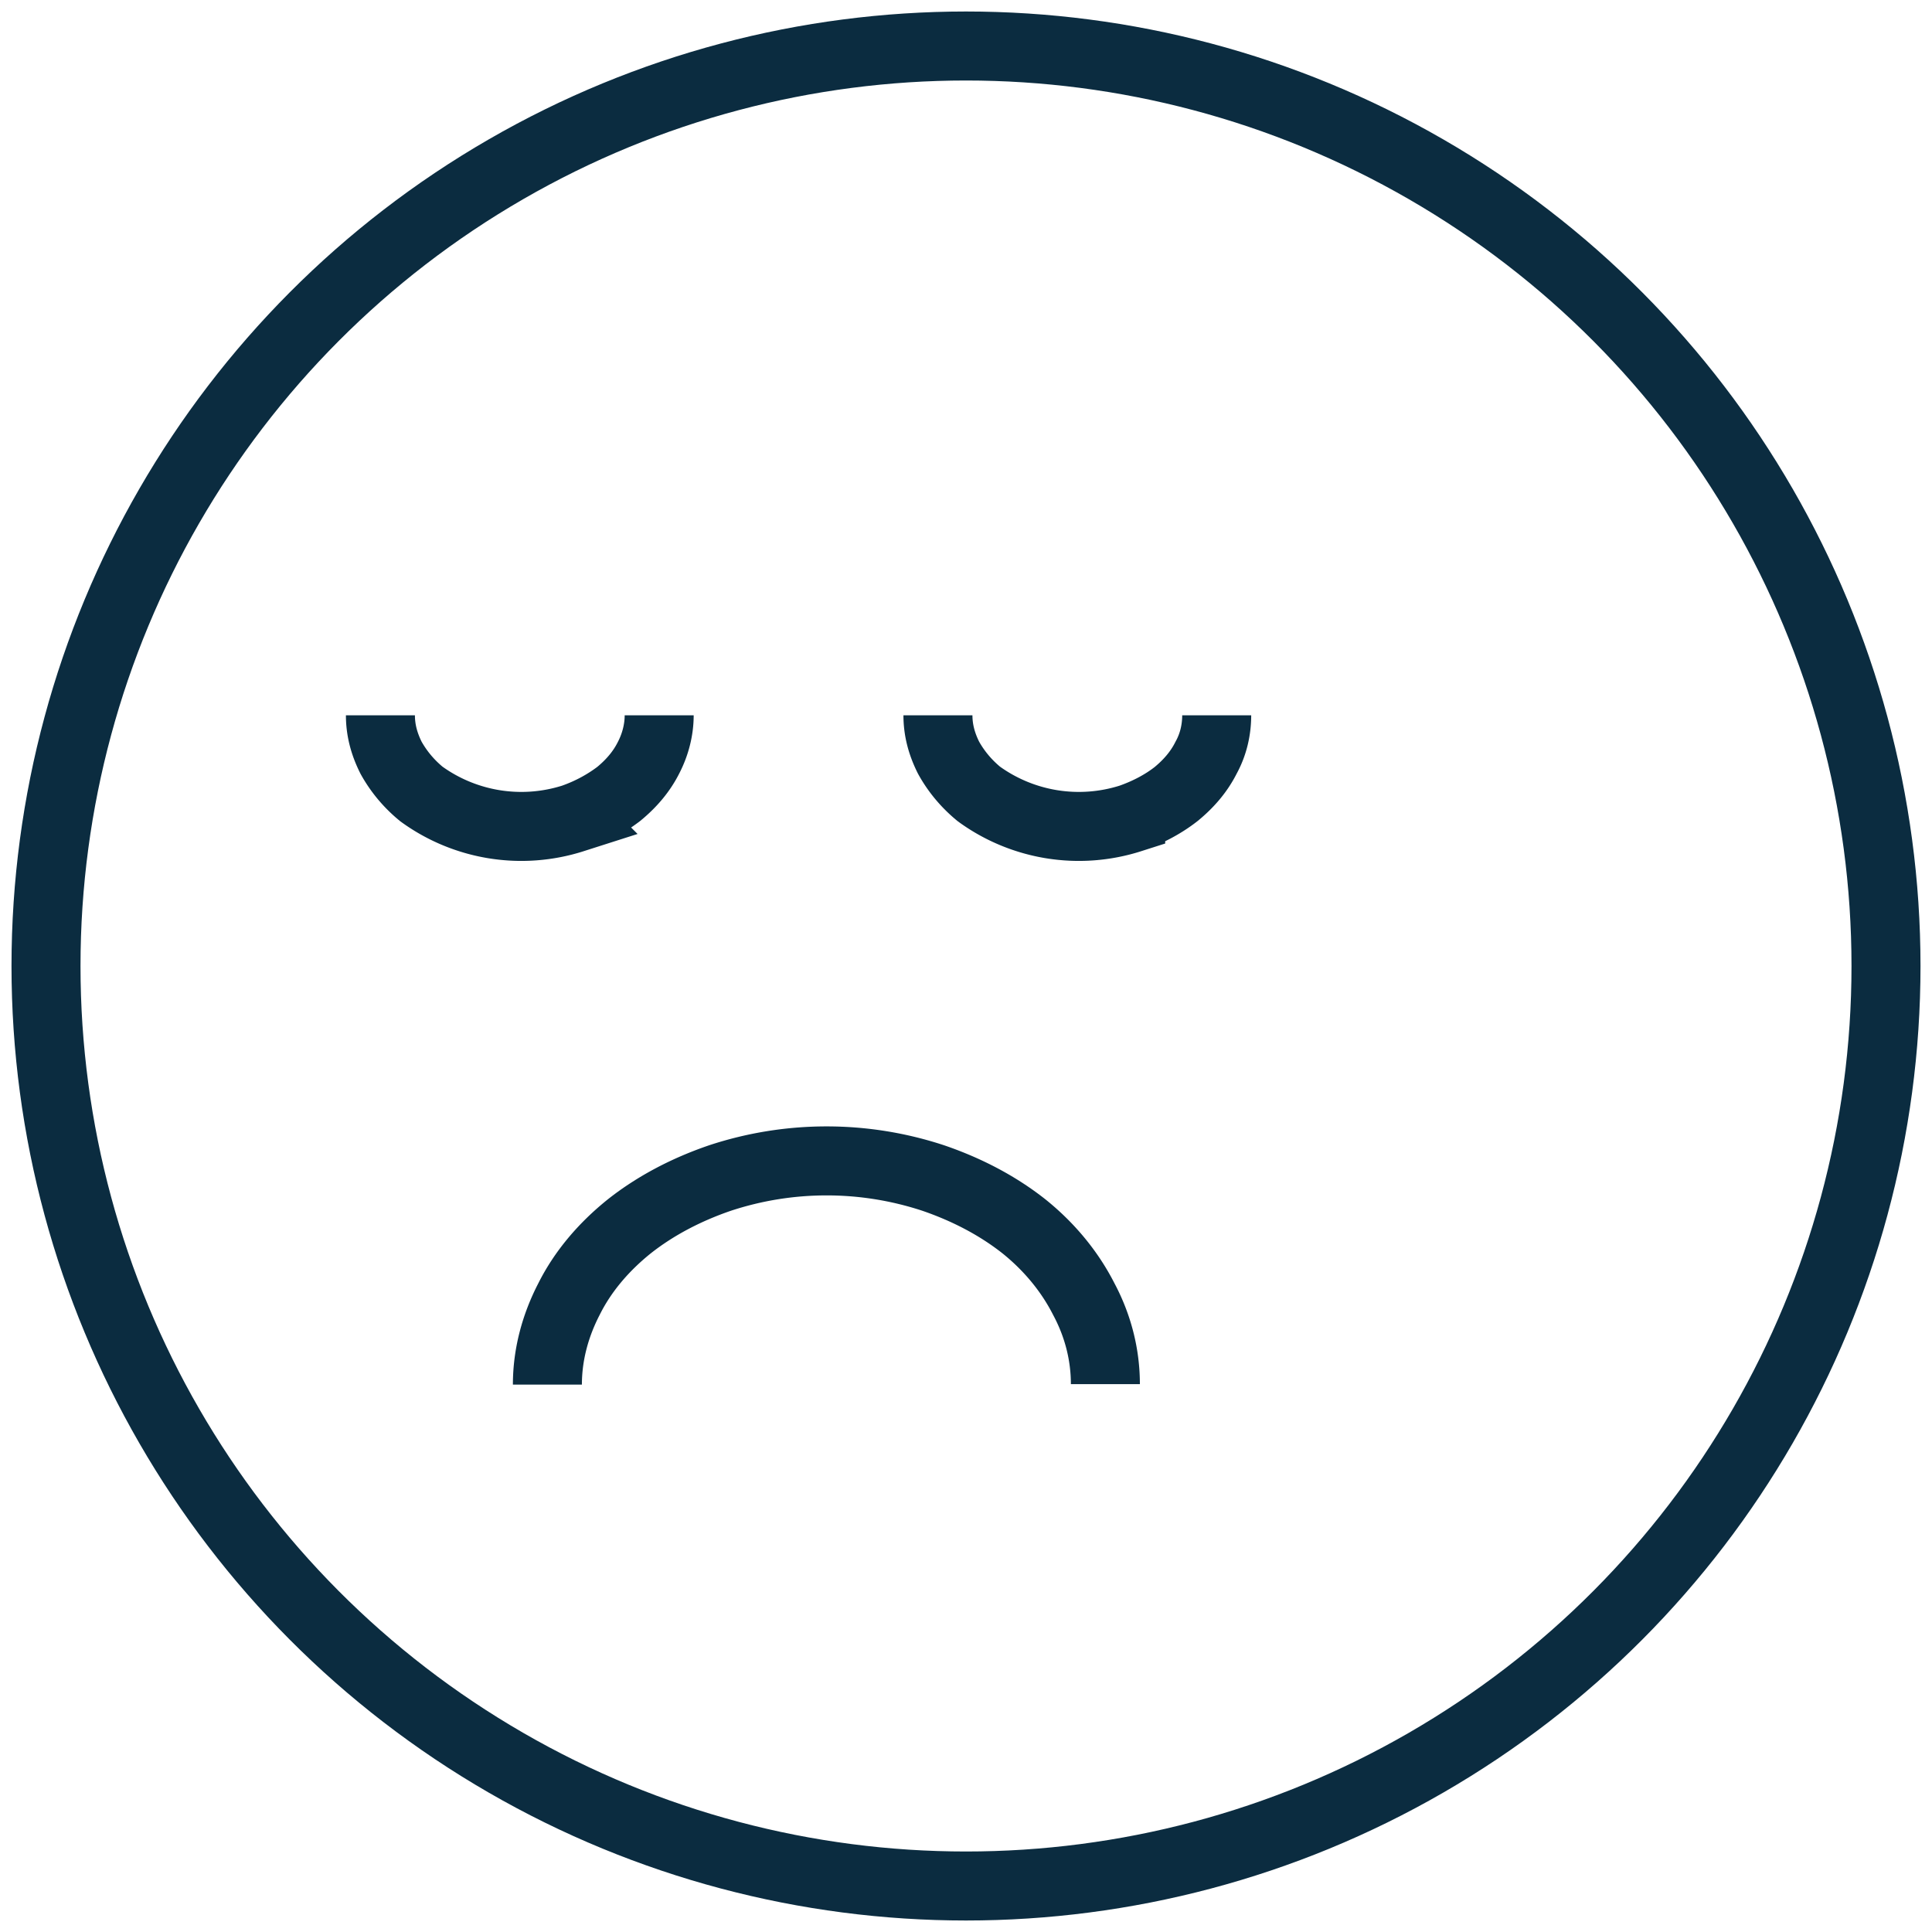 <svg width="42" height="42" viewBox="0 0 42 42" fill="none" xmlns="http://www.w3.org/2000/svg"><circle cx="21" cy="21" r="20" stroke="#0B2C40" stroke-width="1.5"/><path d="M11.9 30.1c0-.65.17-1.28.47-1.86.3-.6.75-1.13 1.31-1.58.57-.45 1.24-.8 1.97-1.05a7.4 7.4 0 0 1 4.64 0c.73.25 1.4.6 1.97 1.05.56.45 1 .99 1.3 1.58.31.58.47 1.21.47 1.85M26.45 15.55c0 .31-.07.63-.23.92-.15.3-.37.56-.65.79-.28.22-.62.4-.99.53a3.7 3.7 0 0 1-3.3-.53c-.28-.23-.5-.5-.66-.79-.15-.3-.23-.6-.23-.92M14.33 15.55c0 .31-.08.63-.23.92-.15.3-.37.56-.65.79-.29.22-.62.4-.99.53a3.7 3.7 0 0 1-3.3-.53c-.28-.23-.5-.5-.66-.79-.15-.3-.23-.6-.23-.92" stroke="#0B2C40" stroke-width="1.5"/></svg>

